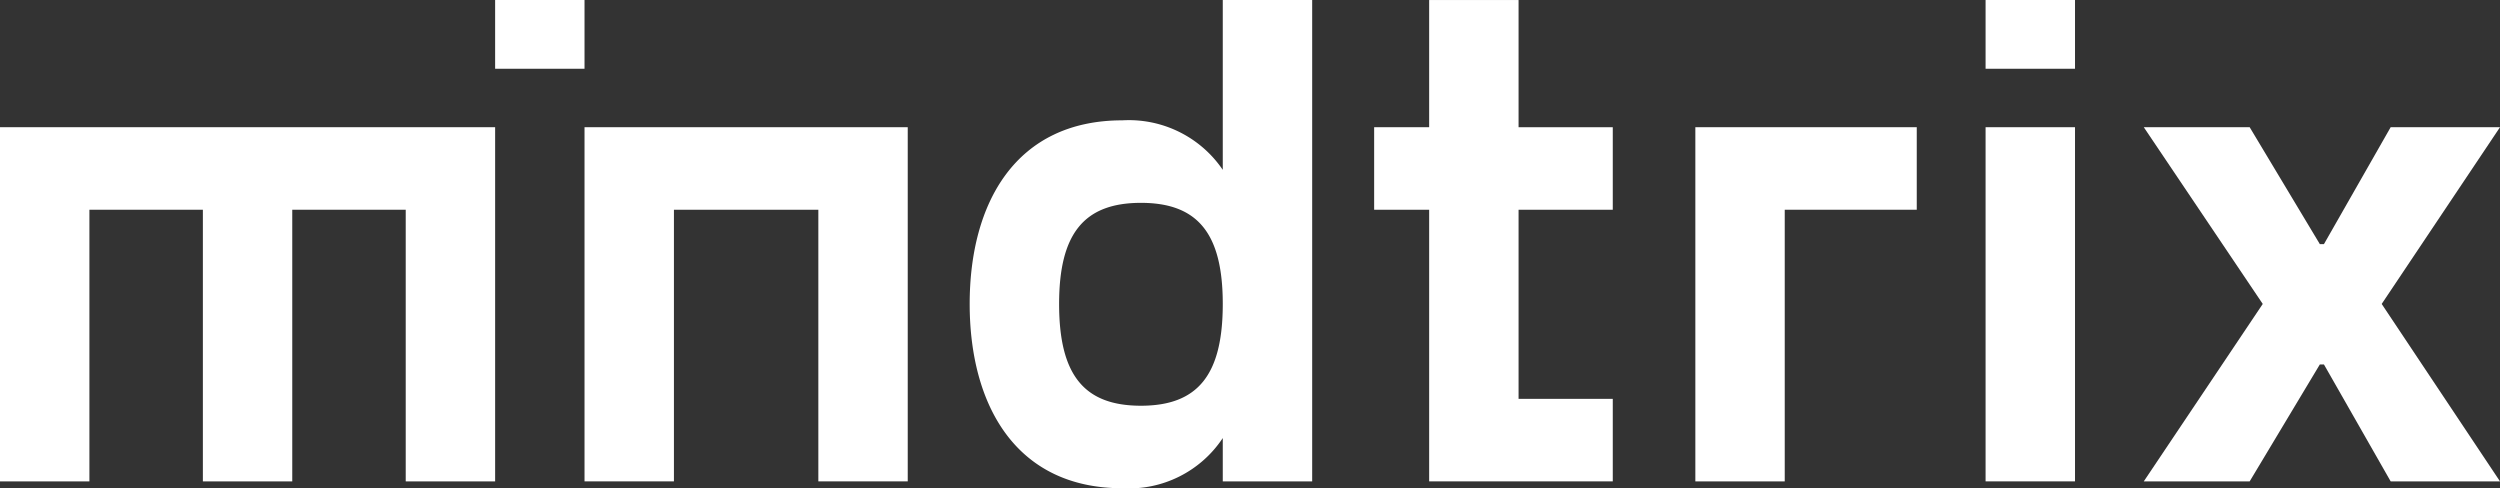 <svg xmlns="http://www.w3.org/2000/svg" xmlns:xlink="http://www.w3.org/1999/xlink" width="109.526" height="21.39" viewBox="0 0 109.526 21.39">
  <rect x="0" y="0" width="109.526" height="21.39" fill="#333333" stroke="none"/>
  <defs>
    <clipPath id="clip-path">
      <path id="Path_56" data-name="Path 56" d="M0,0H109.526V-21.39H0Z" fill="none"/>
    </clipPath>
  </defs>
  <g id="Group_66" data-name="Group 66" transform="translate(109.526 0) rotate(180)">
    <g id="Group_59" data-name="Group 59" transform="translate(105.609 -21.089)">
      <path id="Path_53" data-name="Path 53" d="M0,0V11.9H-4.971V0H-8.887V11.9h-4.971V0h-3.917V15.516H3.917V0Z" fill="#fff"/>
    </g>
    <g id="Group_60" data-name="Group 60" transform="translate(80.001 -21.089)">
      <path id="Path_54" data-name="Path 54" d="M0,0V11.9H-6.327V0h-3.916V15.516H3.917V0Z" fill="#fff"/>
    </g>
    <g id="Group_62" data-name="Group 62" clip-path="url(#clip-path)">
      <g id="Group_61" data-name="Group 61" transform="translate(55.956 -7.441)">
        <path id="Path_55" data-name="Path 55" d="M0,0A4.974,4.974,0,0,0,4.4,2.169c4.669,0,6.688-3.615,6.688-8.044S9.068-13.949,4.4-13.949A4.932,4.932,0,0,0,0-11.75v-1.9H-3.917V7.441H0ZM3.585-10.334c2.5,0,3.585,1.356,3.585,4.459,0,3.073-1.085,4.429-3.585,4.429S0-2.8,0-5.875c0-3.1,1.085-4.459,3.585-4.459" fill="#fff"/>
      </g>
    </g>
    <g id="Group_63" data-name="Group 63" transform="translate(38.87 -21.089)">
      <path id="Path_57" data-name="Path 57" d="M0,0V3.615H4.127V11.9H0v3.615H4.127v5.573H8.044V15.516h2.41V11.9H8.044V0Z" fill="#fff"/>
    </g>
    <g id="Group_64" data-name="Group 64" transform="translate(31.336 -21.089)">
      <path id="Path_58" data-name="Path 58" d="M0,0V11.9H-5.784v3.615h9.7V0Z" fill="#fff"/>
    </g>
    <path id="Path_59" data-name="Path 59" d="M18.619,0h3.918V-3.012H18.619Z" fill="#fff"/>
    <path id="Path_60" data-name="Path 60" d="M18.619-5.573h3.918V-21.089H18.619Z" fill="#fff"/>
    <g id="Group_65" data-name="Group 65" transform="translate(10.967 -21.089)">
      <path id="Path_61" data-name="Path 61" d="M0,0-3.074,5.122h-.18L-6.177,0h-4.79l5.183,7.773-5.183,7.743h4.79l2.923-5.122h.18L0,15.516H4.639L-.573,7.773,4.639,0Z" fill="#fff"/>
    </g>
    <path id="Path_62" data-name="Path 62" d="M83.918,0h3.916V-3.012H83.918Z" fill="#fff"/>
  </g>
</svg>

